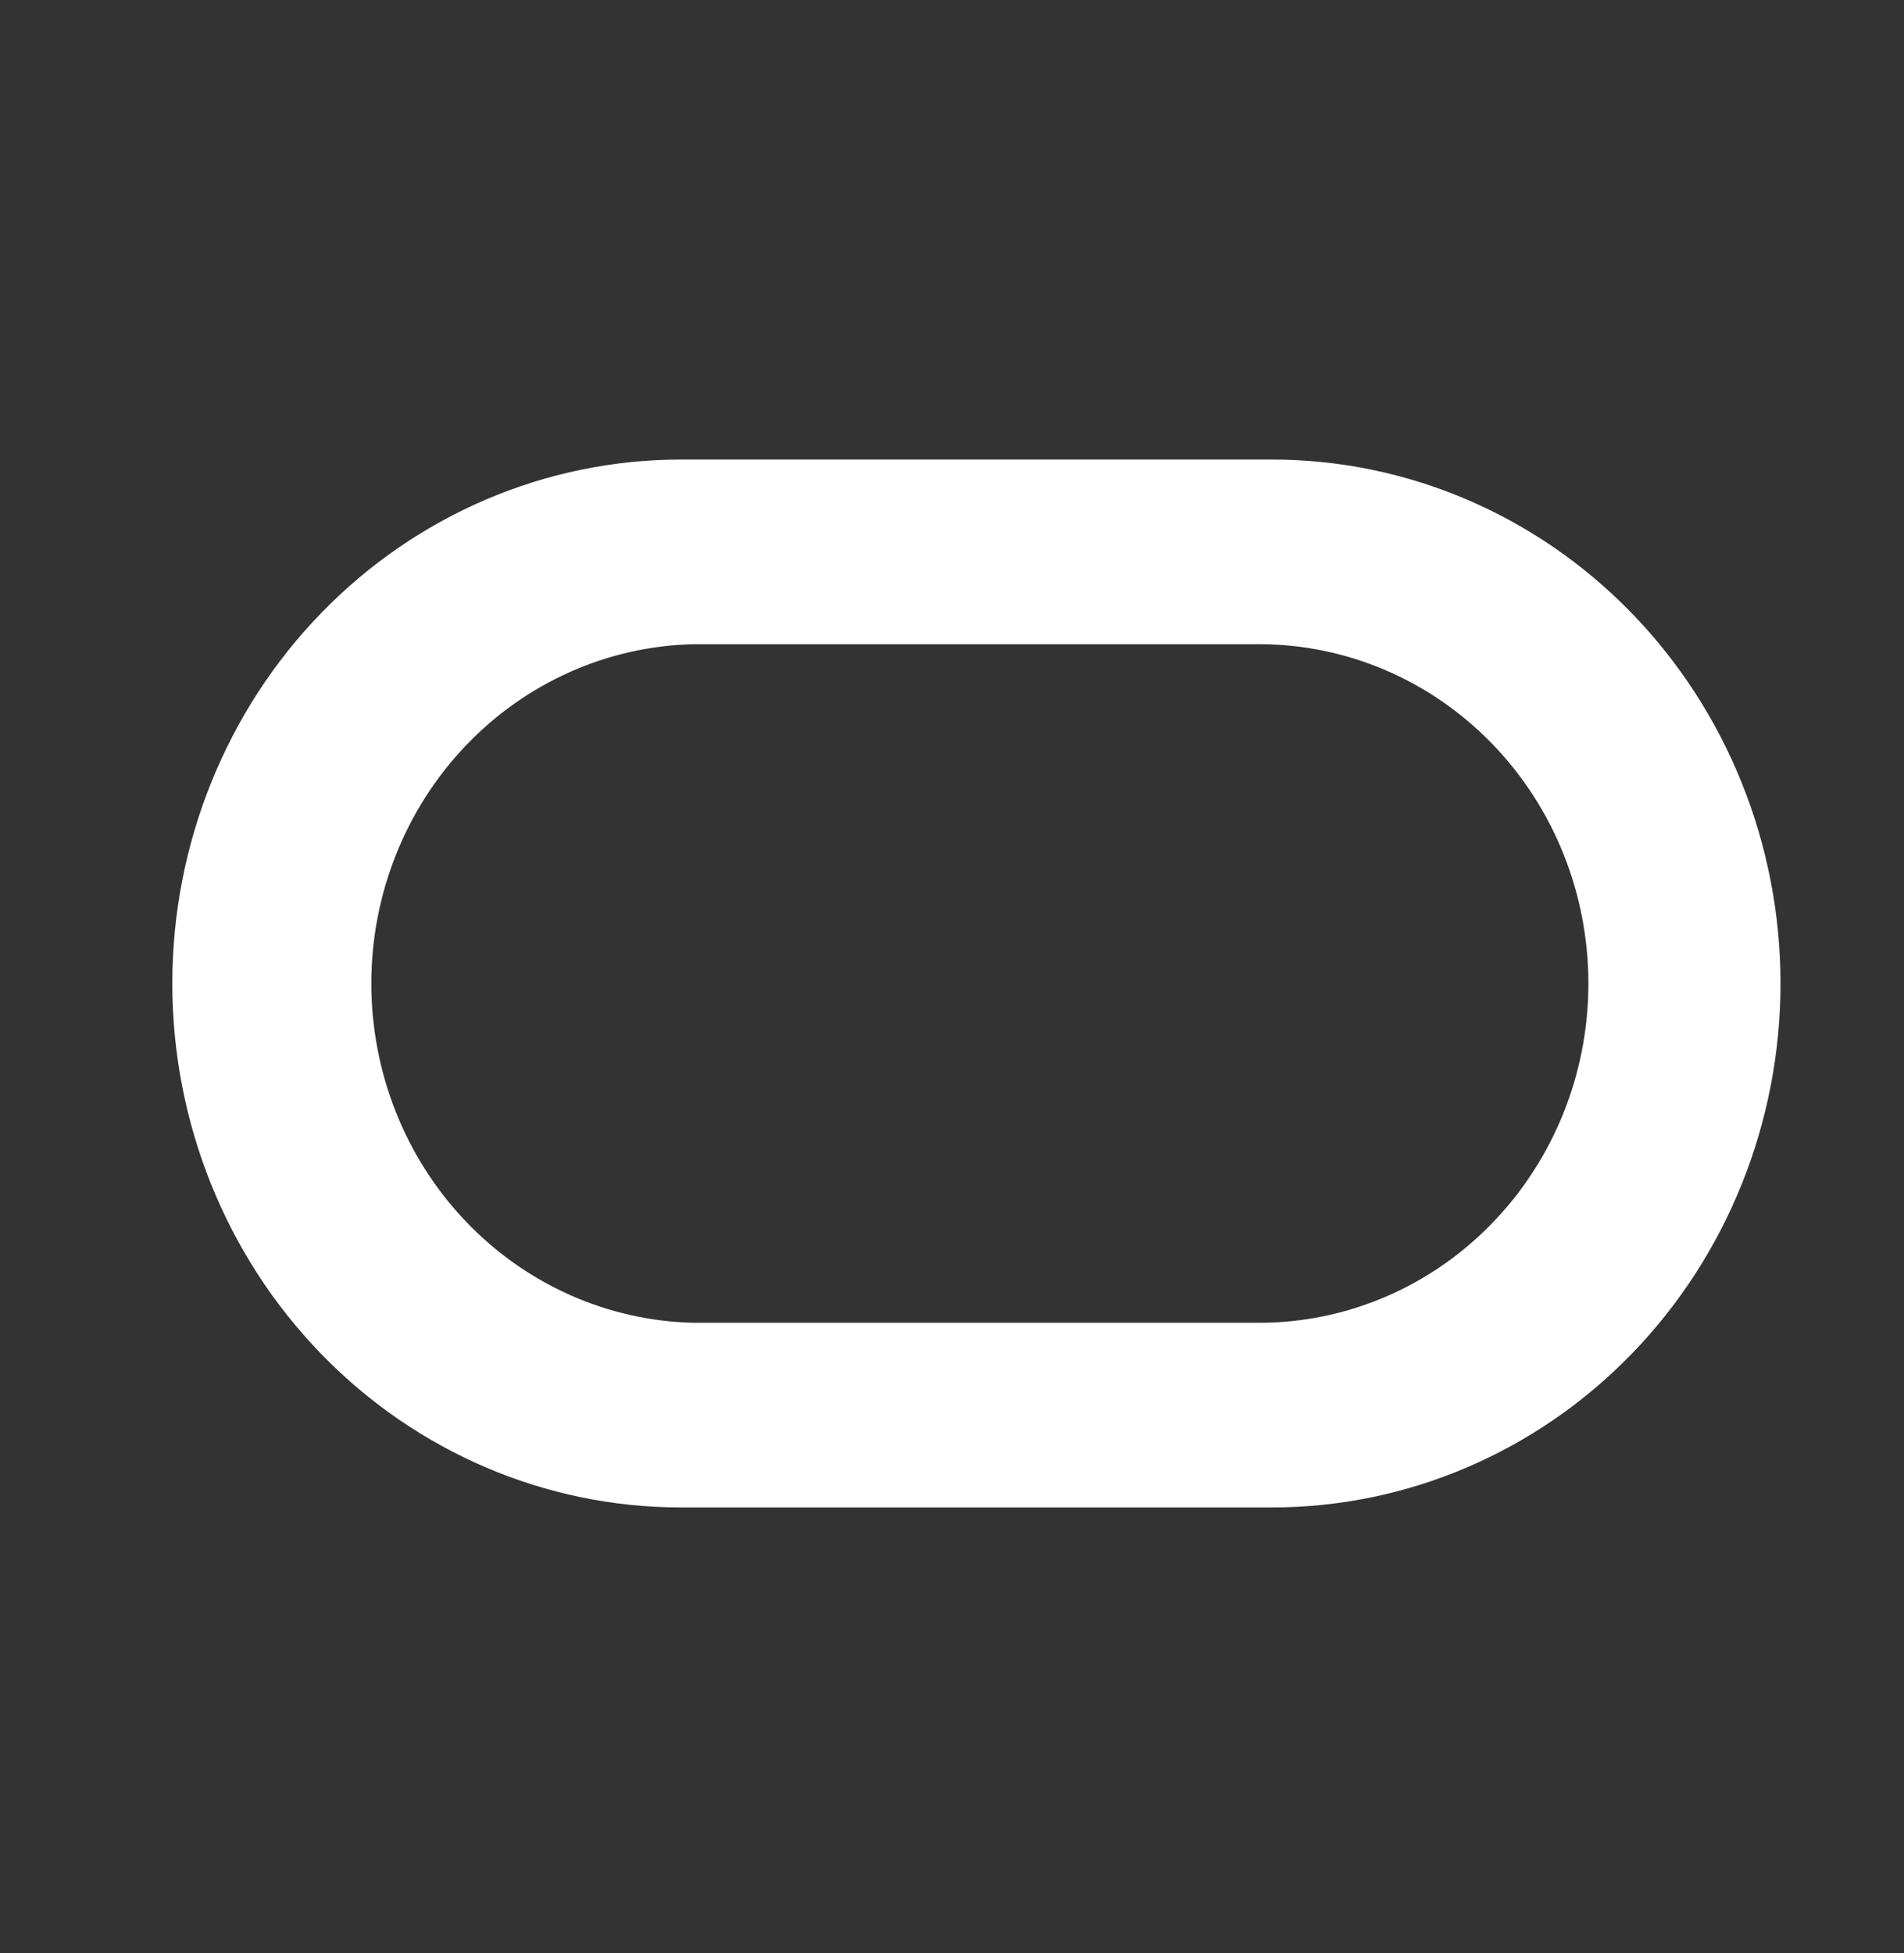<svg width="78" height="80" viewBox="0 0 78 80" fill="none" xmlns="http://www.w3.org/2000/svg">
    <rect x="0" y="0" width="78" height="80" fill="#333333" stroke="none"/>
    <path d="M52.111 18.824H27.899C22.375 18.821 17.076 21.079 13.167 25.102C9.259 29.124 7.062 34.582 7.059 40.273C7.056 45.965 9.247 51.425 13.152 55.452C17.056 59.479 22.353 61.743 27.877 61.746H52.111C57.636 61.746 62.934 59.485 66.84 55.46C70.746 51.435 72.941 45.977 72.941 40.285C72.941 34.593 70.746 29.134 66.84 25.11C62.934 21.085 57.636 18.824 52.111 18.824ZM51.581 54.183H28.432C24.901 54.109 21.54 52.613 19.068 50.015C16.596 47.416 15.212 43.923 15.212 40.285C15.212 36.647 16.596 33.153 19.068 30.555C21.54 27.956 24.901 26.46 28.432 26.387H51.581C55.159 26.387 58.59 27.851 61.12 30.457C63.65 33.064 65.071 36.599 65.071 40.285C65.071 43.971 63.65 47.506 61.12 50.112C58.59 52.719 55.159 54.183 51.581 54.183Z" fill="white"/>
</svg>
